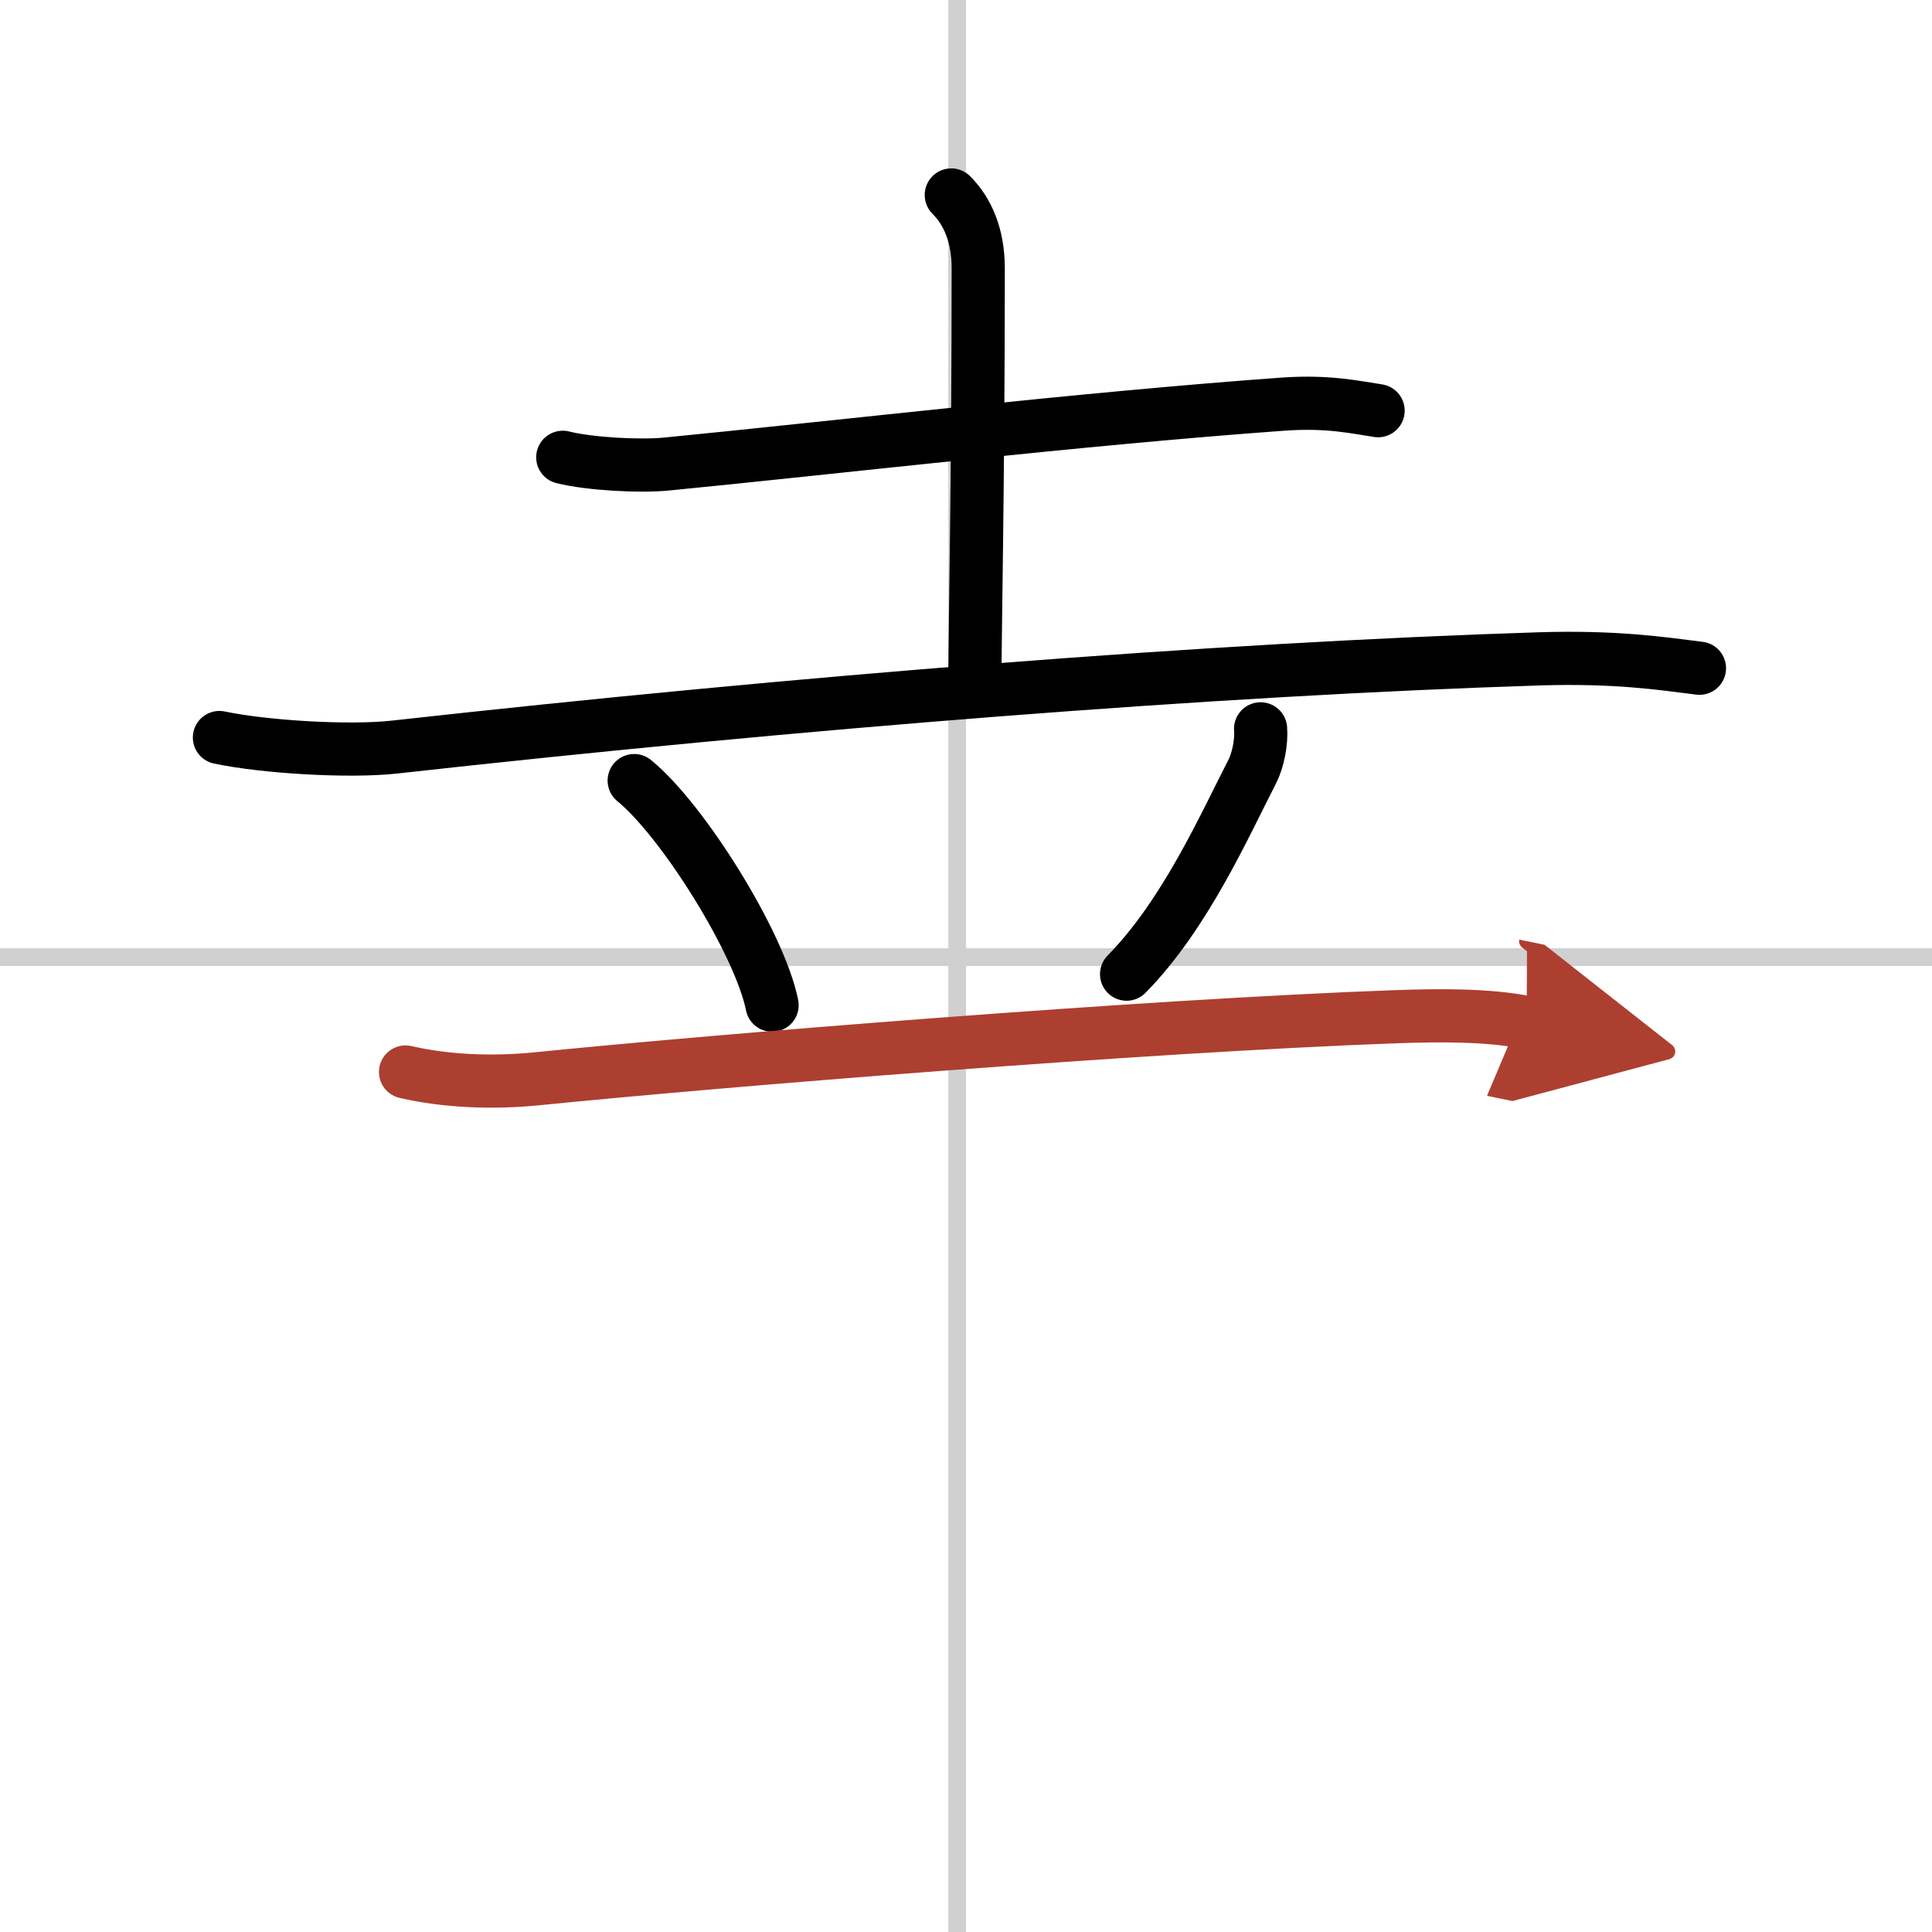 <svg width="400" height="400" viewBox="0 0 109 109" xmlns="http://www.w3.org/2000/svg"><defs><marker id="a" markerWidth="4" orient="auto" refX="1" refY="5" viewBox="0 0 10 10"><polyline points="0 0 10 5 0 10 1 5" fill="#ad3f31" stroke="#ad3f31"/></marker></defs><g fill="none" stroke="#000" stroke-linecap="round" stroke-linejoin="round" stroke-width="3"><rect width="100%" height="100%" fill="#fff" stroke="#fff"/><line x1="54" x2="54" y2="109" stroke="#d0d0d0" stroke-width="1"/><line x2="109" y1="54" y2="54" stroke="#d0d0d0" stroke-width="1"/><path d="M31.75,25.8c1.53,0.38,4.34,0.53,5.86,0.38C47.12,25.25,61,23.62,72.4,22.8c2.54-0.18,4.08,0.18,5.35,0.37"/><path d="m53.67 11c0.91 0.91 1.52 2.27 1.52 4.14 0 12.11-0.19 20.57-0.19 23.61"/><path d="m12.38 41.61c2.57 0.54 7.31 0.82 9.86 0.54 22.76-2.53 46.26-4.4 64.64-4.98 4.28-0.13 6.86 0.26 9 0.53"/><path d="m35.78 44.04c2.75 2.24 7.09 9.2 7.78 12.67"/><path d="m71.12 41.12c0.06 0.74-0.14 1.76-0.47 2.41-1.53 2.97-3.78 8.07-7.09 11.43"/><path d="m22.88 60.48c2.25 0.52 4.87 0.64 7.44 0.38 9.92-1 34.23-2.99 48.46-3.5 2.27-0.08 5.16-0.12 7.35 0.33" marker-end="url(#a)" stroke="#ad3f31"/></g></svg>
